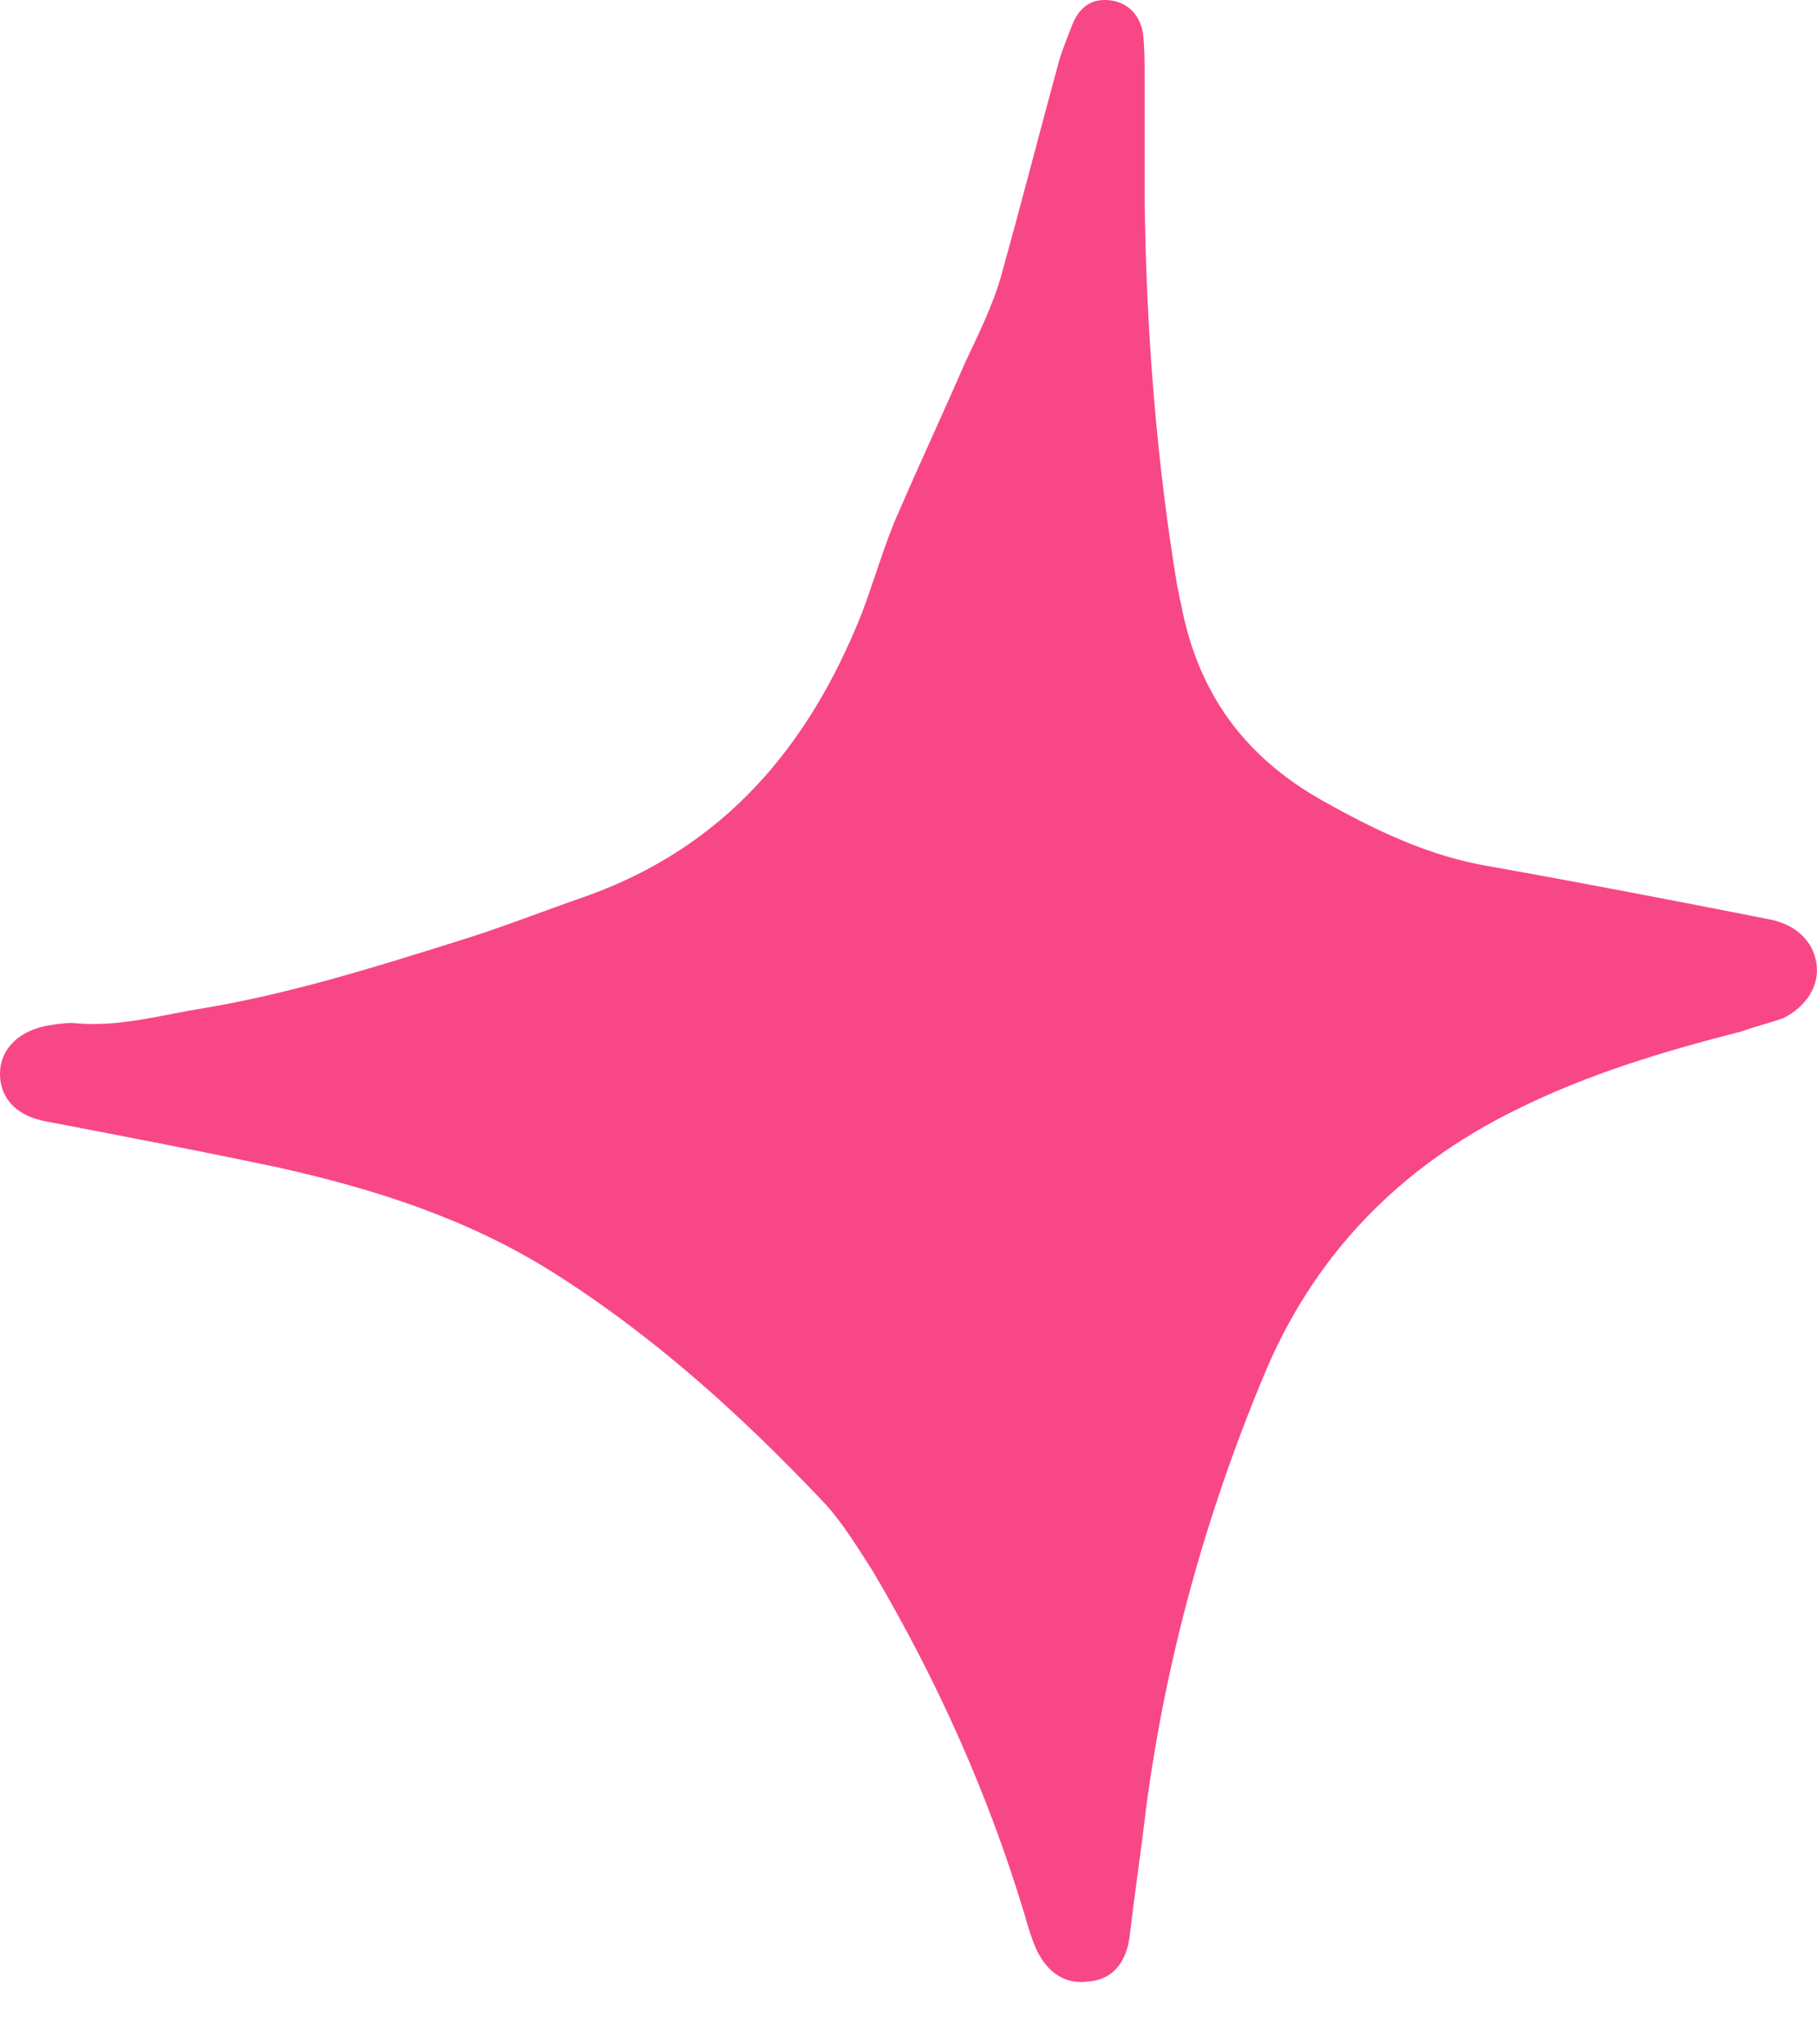 <?xml version="1.0" encoding="UTF-8"?> <svg xmlns="http://www.w3.org/2000/svg" width="24" height="27" viewBox="0 0 24 27" fill="none"> <path d="M15.119 2.634C15.14 4.353 15.271 6.071 15.554 7.768C15.576 7.833 15.576 7.898 15.597 7.963C15.815 9.138 16.424 9.986 17.468 10.574C18.164 10.965 18.882 11.313 19.687 11.444C20.905 11.661 22.145 11.9 23.363 12.14C23.711 12.205 23.95 12.422 23.993 12.727C24.037 13.01 23.863 13.293 23.558 13.445C23.384 13.51 23.189 13.553 23.015 13.619C21.992 13.88 20.97 14.184 20.013 14.663C18.468 15.424 17.337 16.599 16.685 18.187C15.924 20.014 15.402 21.906 15.14 23.864C15.075 24.429 14.988 24.995 14.923 25.56C14.88 25.93 14.684 26.148 14.379 26.169C14.075 26.213 13.835 26.061 13.683 25.734C13.618 25.582 13.574 25.43 13.531 25.278C13.052 23.69 12.378 22.189 11.53 20.753C11.334 20.449 11.138 20.122 10.899 19.861C9.811 18.709 8.637 17.643 7.288 16.794C6.179 16.099 4.961 15.707 3.699 15.424C2.677 15.207 1.655 15.011 0.632 14.815C0.241 14.75 0.023 14.532 0.001 14.228C-0.02 13.902 0.197 13.64 0.589 13.553C0.698 13.532 0.828 13.51 0.959 13.51C1.568 13.575 2.133 13.401 2.699 13.314C3.852 13.118 4.961 12.771 6.07 12.422C6.636 12.248 7.179 12.031 7.745 11.835C9.572 11.183 10.681 9.856 11.377 8.116C11.552 7.659 11.682 7.18 11.878 6.745C12.161 6.093 12.465 5.44 12.748 4.788C12.922 4.418 13.118 4.026 13.226 3.635C13.487 2.7 13.727 1.764 13.988 0.807C14.031 0.655 14.097 0.503 14.162 0.329C14.249 0.111 14.401 -0.019 14.64 0.002C14.901 0.024 15.053 0.198 15.097 0.437C15.119 0.633 15.119 0.807 15.119 1.003C15.119 1.547 15.119 2.091 15.119 2.634Z" fill="#F84786"></path> </svg> 